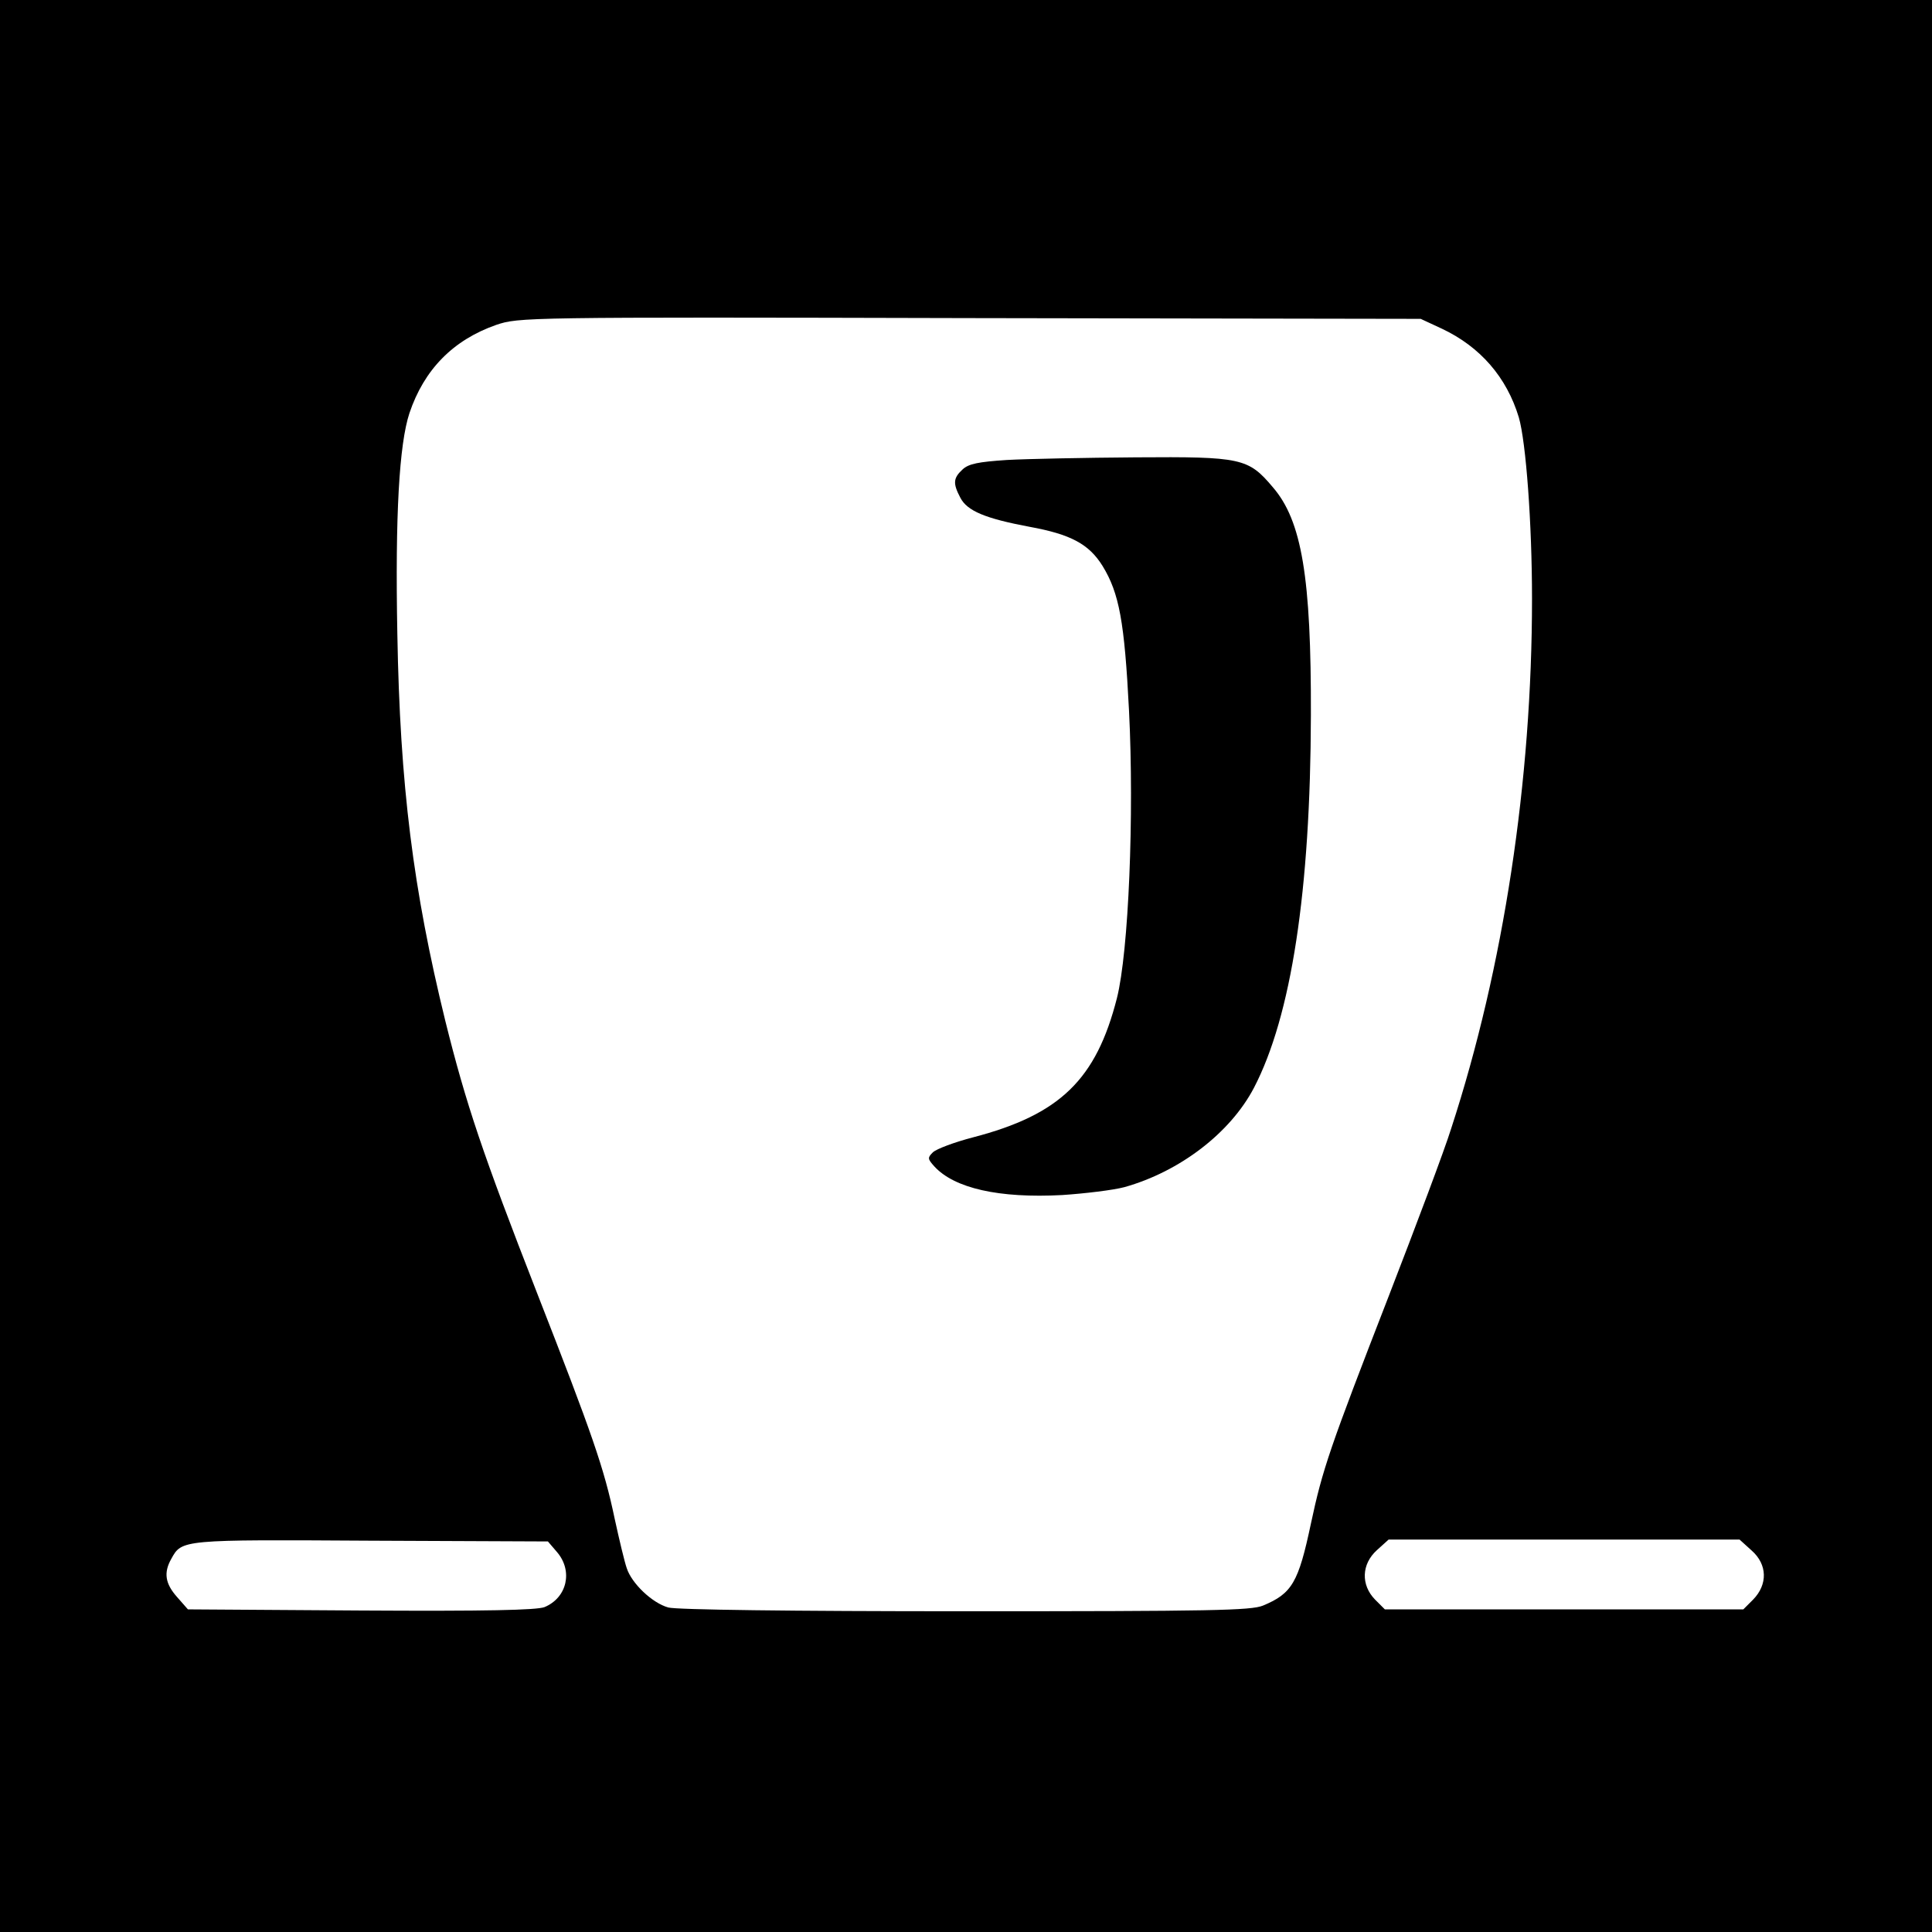 <?xml version="1.0" standalone="no"?>
<!DOCTYPE svg PUBLIC "-//W3C//DTD SVG 20010904//EN"
 "http://www.w3.org/TR/2001/REC-SVG-20010904/DTD/svg10.dtd">
<svg version="1.0" xmlns="http://www.w3.org/2000/svg"
 width="512pt" height="512pt" viewBox="0 0 512 512"
 preserveAspectRatio="xMidYMid meet">
<g transform="translate(0,512) scale(0.1,-0.1)"
fill="#000000" stroke="none">
<path d="M0 2560 l0 -2560 2560 0 2560 0 0 2560 0 2560 -2560 0 -2560 0 0
-2560z m3821 1689 c102 -48 172 -129 204 -235 19 -65 35 -281 35 -481 0 -481
-75 -977 -214 -1403 -18 -58 -93 -257 -165 -443 -158 -407 -176 -460 -207
-605 -33 -156 -50 -185 -127 -217 -32 -13 -134 -15 -789 -15 -464 0 -766 4
-787 10 -43 12 -97 64 -110 104 -6 17 -20 76 -32 131 -28 134 -59 223 -206
599 -144 369 -188 500 -243 721 -85 347 -120 623 -127 1025 -6 315 5 503 32
585 39 116 116 194 230 234 60 20 69 21 1255 18 l1195 -2 56 -26z m-2345
-3242 c43 -50 27 -121 -33 -146 -21 -8 -154 -11 -487 -9 l-458 3 -29 33 c-31
35 -36 64 -15 101 28 51 27 51 529 48 l469 -2 24 -28z m3166 4 c42 -37 43 -90
4 -130 l-26 -26 -475 0 -475 0 -26 26 c-38 39 -36 94 5 131 l31 28 465 0 465
0 32 -29z"/>
<path d="M2668 3901 c-75 -5 -101 -10 -117 -25 -25 -23 -26 -37 -6 -75 18 -35
66 -55 183 -77 110 -20 158 -46 194 -104 44 -72 58 -147 70 -383 14 -278 -1
-639 -32 -762 -55 -216 -151 -309 -381 -369 -50 -13 -98 -31 -107 -40 -14 -14
-14 -17 4 -37 53 -58 171 -85 339 -76 60 4 135 13 165 21 146 41 280 143 343
263 99 190 150 522 151 988 1 365 -24 515 -101 604 -65 77 -83 81 -363 79
-135 -1 -288 -4 -342 -7z"/>
</g>
</svg>

